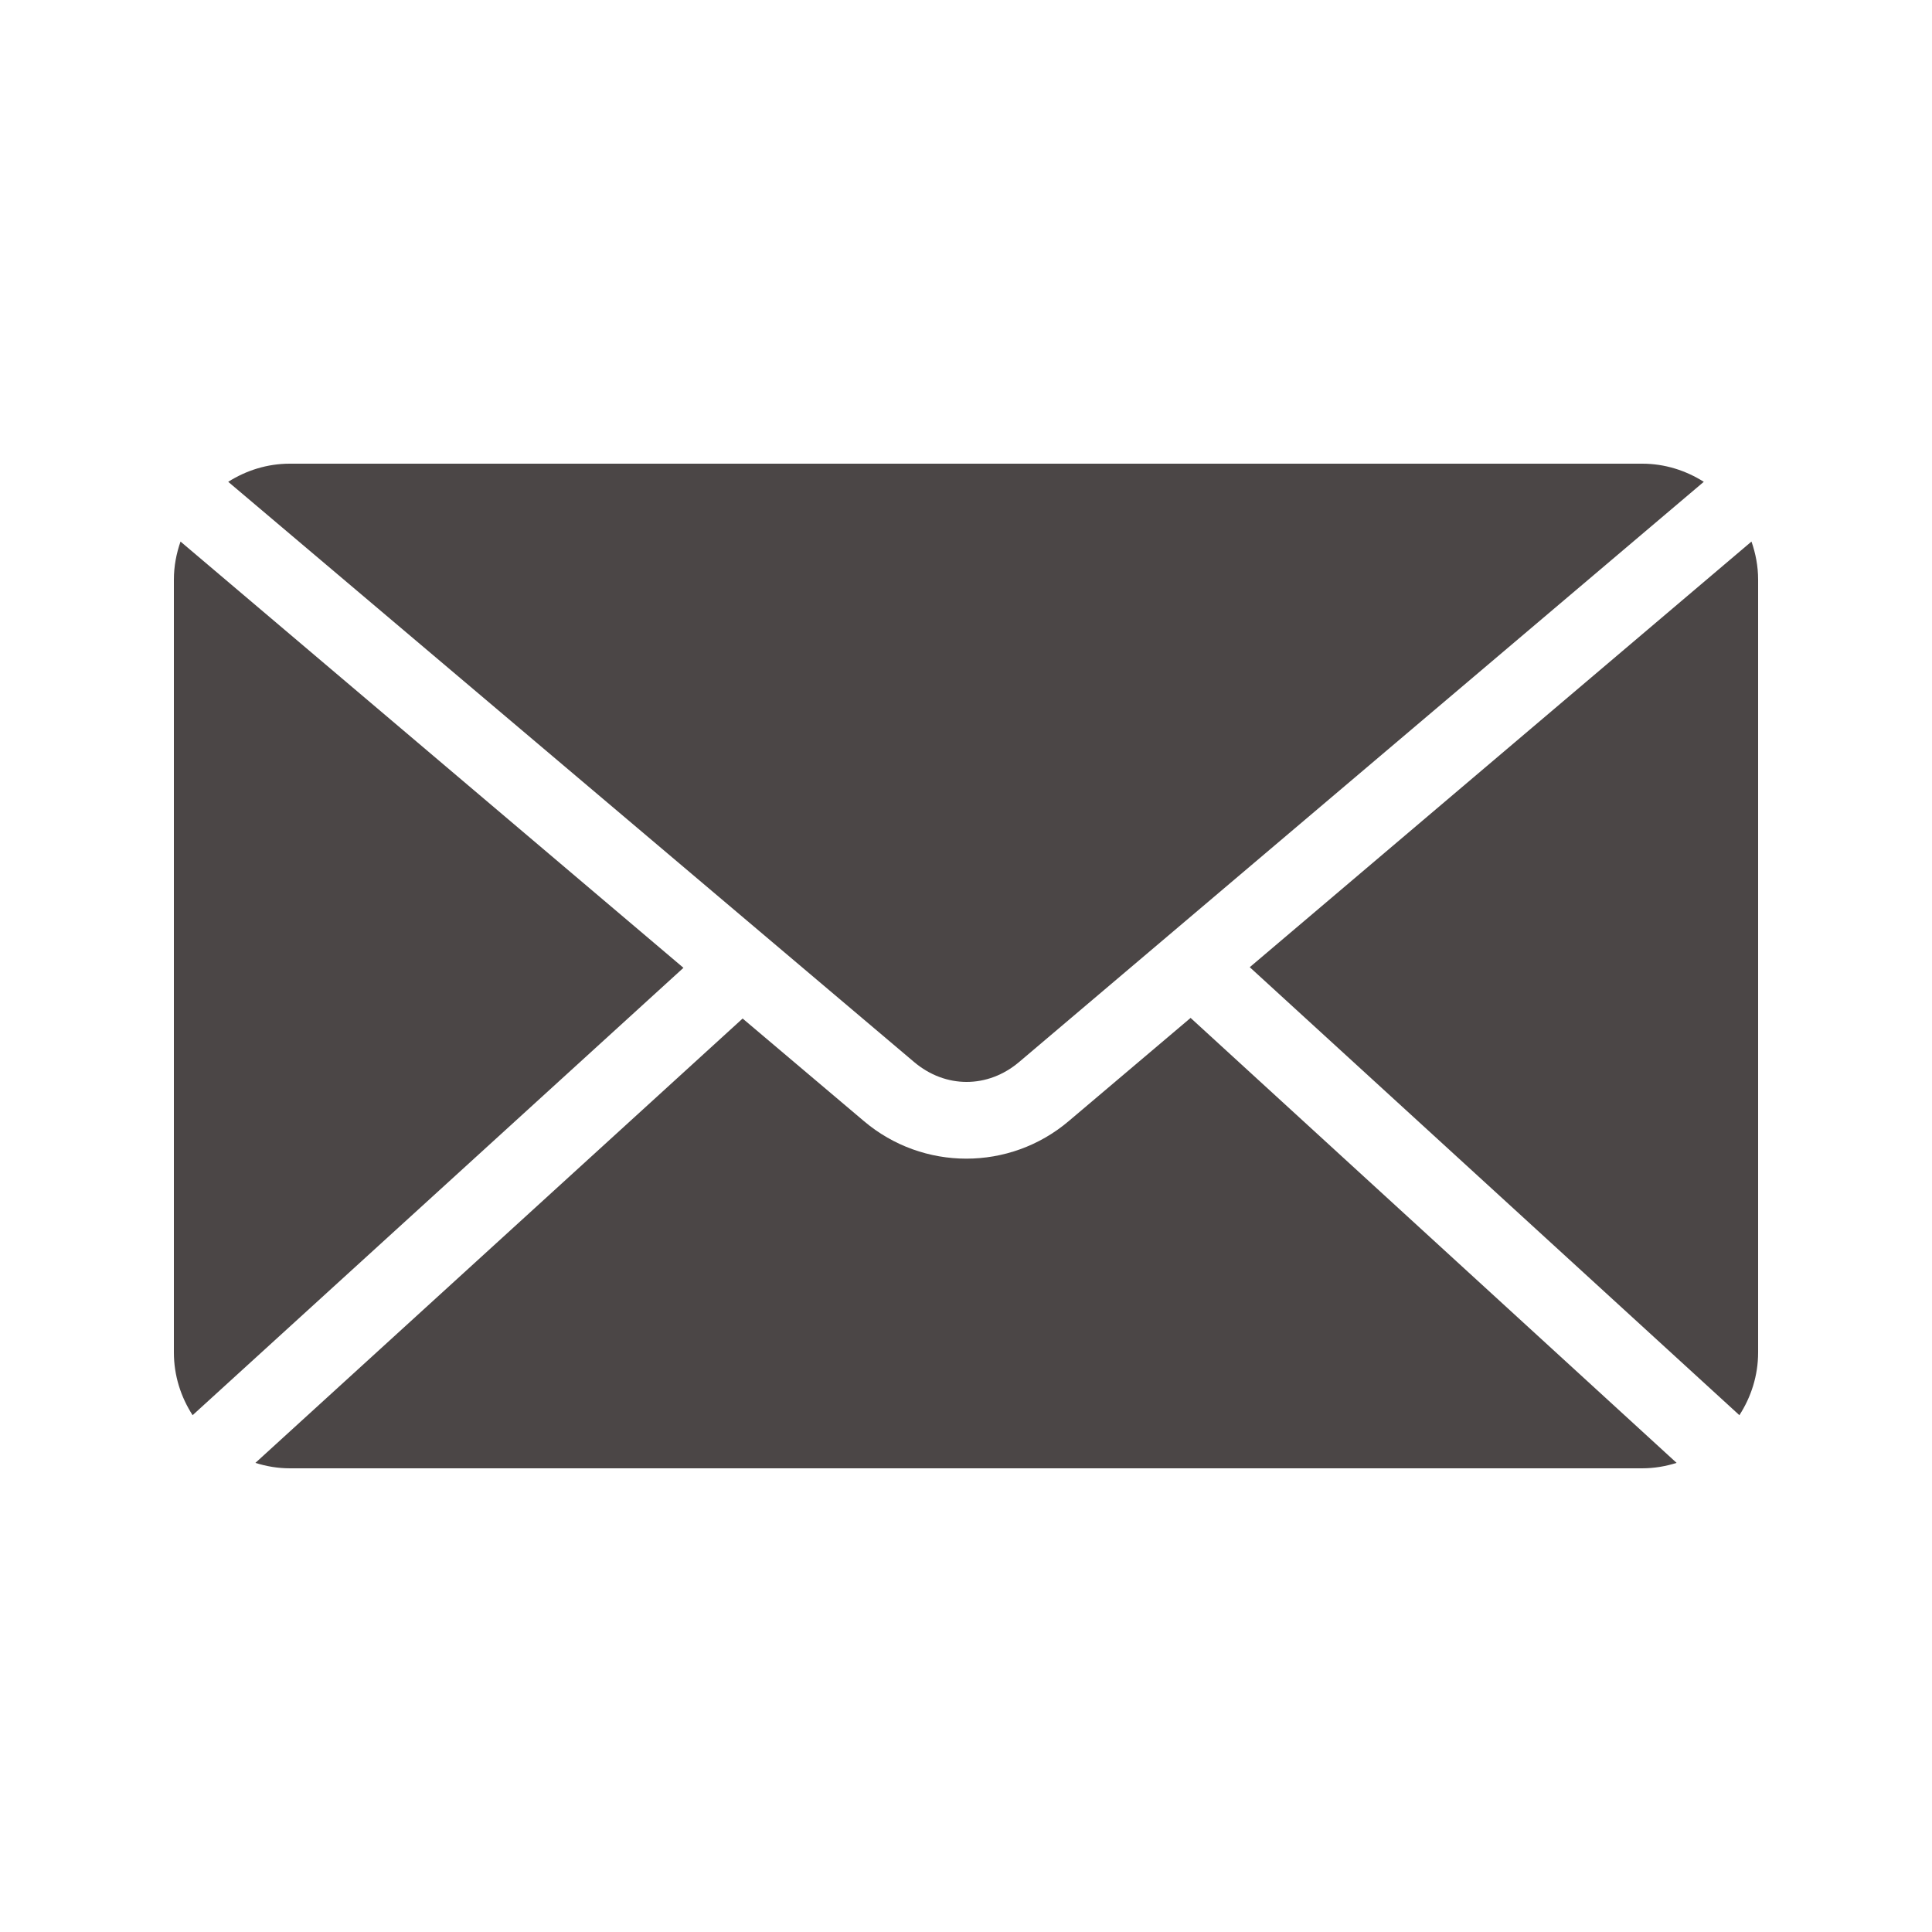 <?xml version="1.0" encoding="UTF-8"?>
<svg fill="#4B4646" width="100pt" height="100pt" version="1.1" viewBox="0 0 100 100" xmlns="http://www.w3.org/2000/svg">
 <path d="m15 24c-1.18 0-2.262 0.355-3.188 0.938l35.5 30.031c1.625 1.375 3.816 1.375 5.438 0l35.438-30.031c-0.926-0.582-2.008-0.938-3.188-0.938zm-5.656 4.031c-0.215 0.617-0.344 1.277-0.344 1.969v40c0 1.203 0.363 2.312 0.969 3.25l25.406-23.156zm81.312 0-25.969 22.031 25.344 23.188c0.605-0.938 0.969-2.047 0.969-3.25v-40c0-0.691-0.129-1.352-0.344-1.969zm-29.031 24.656-6.312 5.344c-3.055 2.59-7.539 2.586-10.594 0l-6.281-5.312-25.219 23c0.562 0.176 1.156 0.281 1.781 0.281h70c0.625 0 1.219-0.105 1.781-0.281z"/>
</svg>

